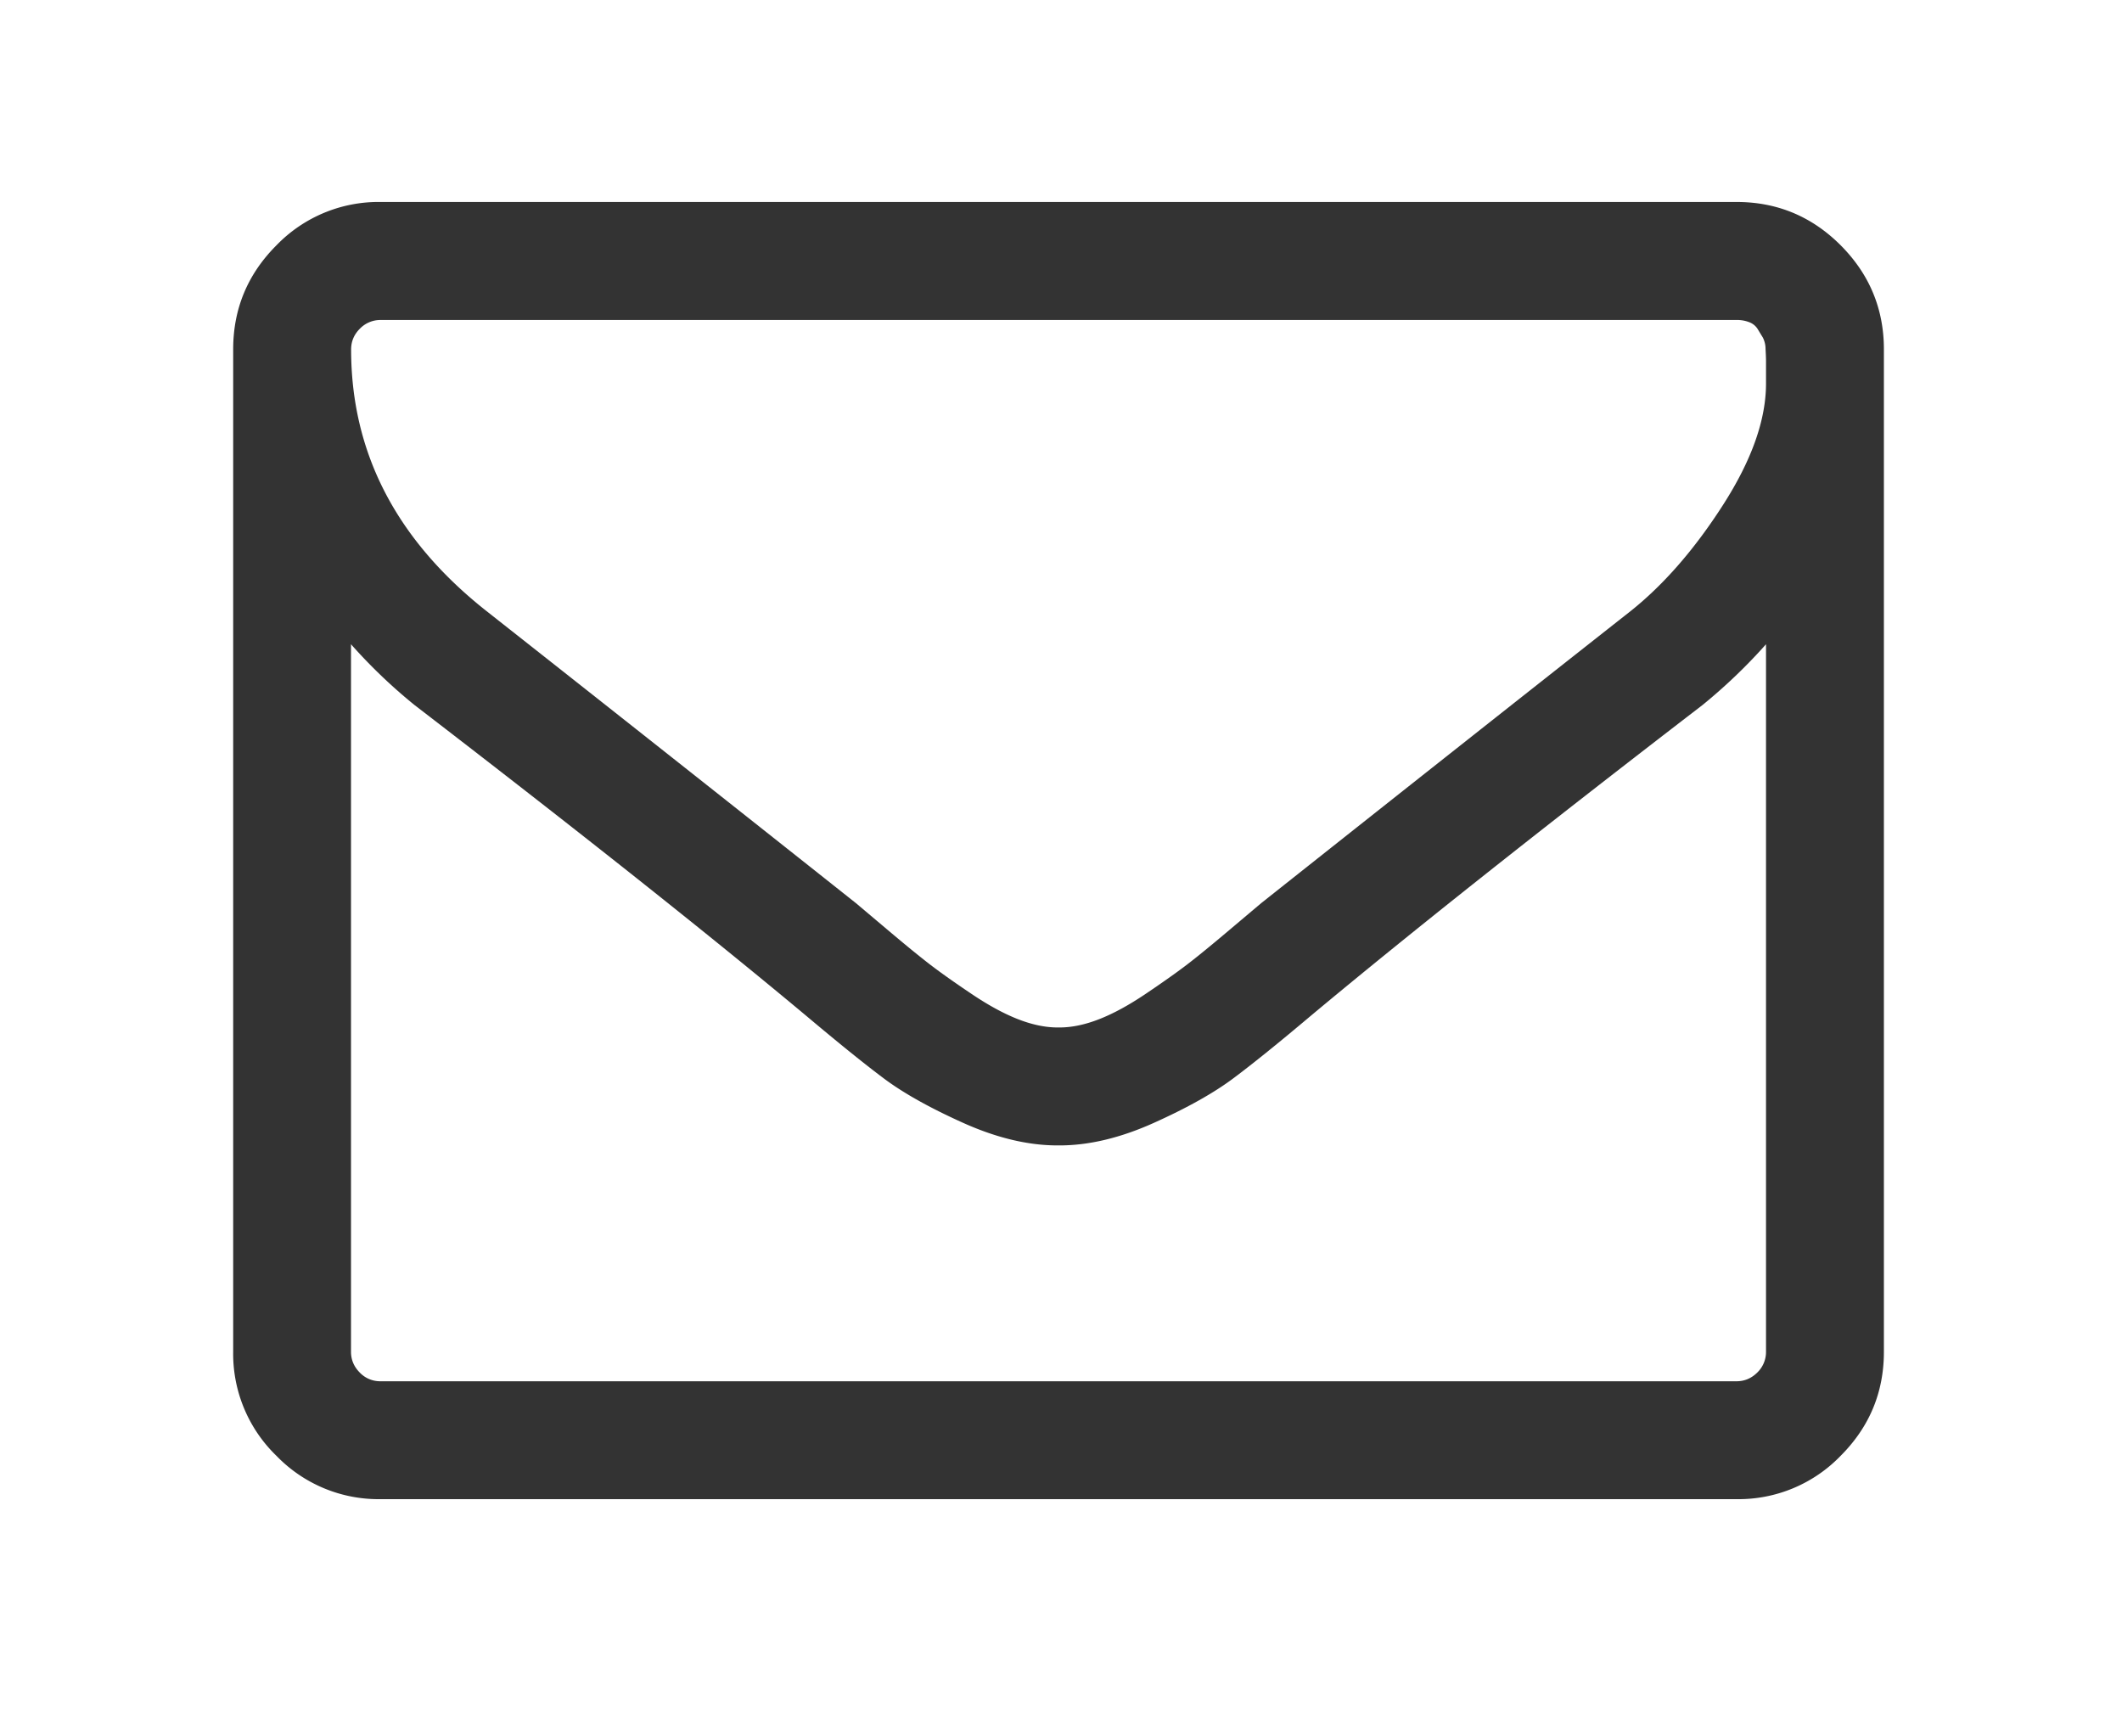 <svg xmlns="http://www.w3.org/2000/svg" viewBox="0 0 36.219 29.634" width="100%" height="100%" style="enable-background:new 0 0 36.219 29.634" xml:space="preserve"><path d="M32.155 5.963v17.106c0 .692-.246 1.284-.739 1.777a2.422 2.422 0 0 1-1.777.739H6.496a2.422 2.422 0 0 1-1.777-.739 2.422 2.422 0 0 1-.739-1.777V5.963c0-.692.246-1.284.739-1.777a2.422 2.422 0 0 1 1.777-.739H29.64c.692 0 1.284.246 1.777.739.492.494.738 1.086.738 1.777zm-2.012.582V6.16c0-.047-.003-.115-.008-.204a.433.433 0 0 0-.047-.197 9.664 9.664 0 0 1-.086-.141.287.287 0 0 0-.142-.118.572.572 0 0 0-.22-.039H6.496a.487.487 0 0 0-.354.149c-.1.1-.149.218-.149.354 0 1.761.77 3.249 2.311 4.465a2470.86 2470.86 0 0 1 6.305 4.984l.55.464c.304.257.545.453.723.59.178.136.411.301.7.495.288.194.553.338.794.432.241.094.466.141.676.141h.032c.21 0 .435-.047.676-.141.241-.094.506-.238.794-.432.288-.194.521-.359.7-.495.178-.136.419-.333.723-.59l.55-.464c2.18-1.729 4.282-3.391 6.305-4.984.566-.451 1.093-1.056 1.58-1.816.487-.76.731-1.449.731-2.068zm0 16.524V10.995a9.323 9.323 0 0 1-1.085 1.038c-2.809 2.159-5.042 3.931-6.698 5.314-.535.451-.97.802-1.305 1.053-.336.252-.789.506-1.36.763-.571.257-1.108.385-1.612.385h-.032c-.503 0-1.04-.128-1.612-.385-.571-.257-1.025-.511-1.36-.763-.336-.252-.77-.603-1.305-1.053-1.656-1.384-3.889-3.155-6.698-5.314a9.083 9.083 0 0 1-1.085-1.038V23.07c0 .136.05.254.149.354a.48.48 0 0 0 .354.149H29.64c.136 0 .254-.05.354-.149a.488.488 0 0 0 .149-.355z" style="fill:#333"/></svg>